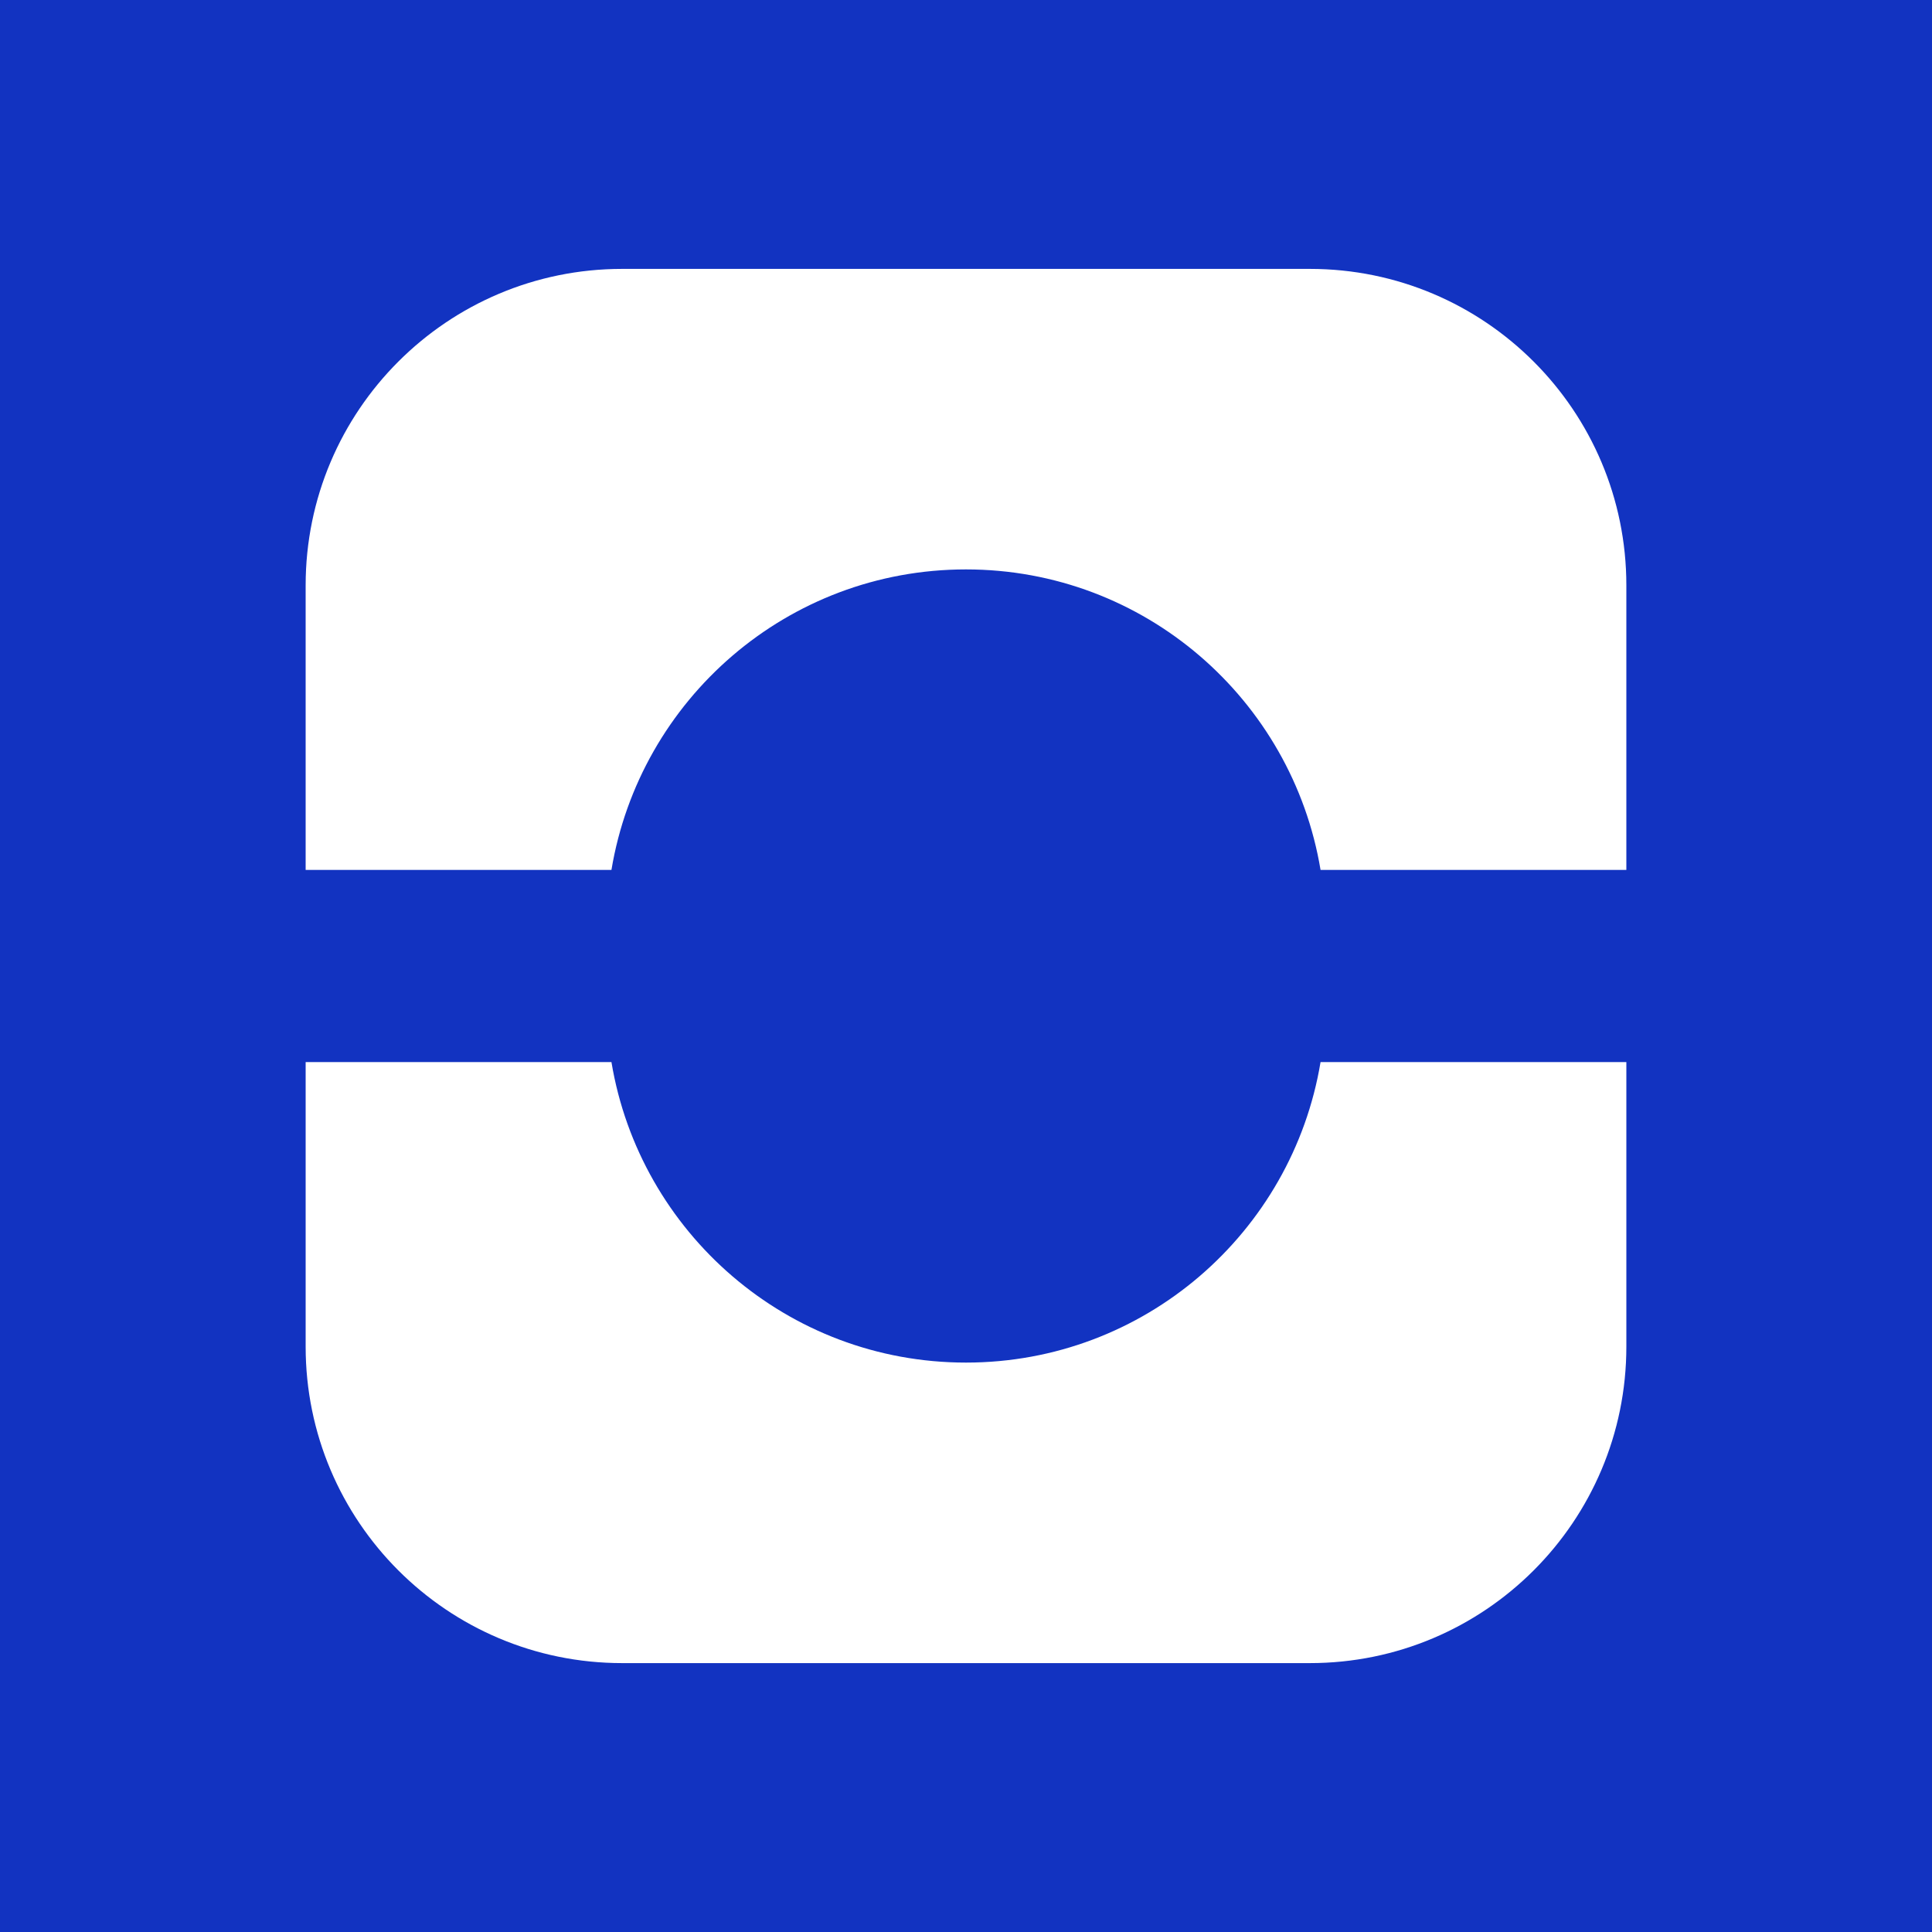 <?xml version="1.0" encoding="UTF-8"?><svg id="Layer_1" xmlns="http://www.w3.org/2000/svg" viewBox="0 0 512 512"><defs><style>.cls-1{fill:#fff;}.cls-2{fill:#1233c1;}</style></defs><rect class="cls-2" width="512" height="512"/><path class="cls-1" d="M431,281.46h-81.04c-7.51,45.17-46.66,79.64-93.96,79.64s-86.45-34.47-93.96-79.64h-81.04v75.41c0,46.32,37.55,83.87,83.87,83.87h182.26c46.32,0,83.87-37.55,83.87-83.87v-75.41Z"/><path class="cls-1" d="M256,150.9c47.3,0,86.45,34.48,93.96,79.64h81.04v-75.41c0-46.32-37.55-83.87-83.87-83.87h-182.26c-46.32,0-83.87,37.55-83.87,83.87v75.41h81.04c7.51-45.17,46.65-79.64,93.95-79.64Z"/></svg>